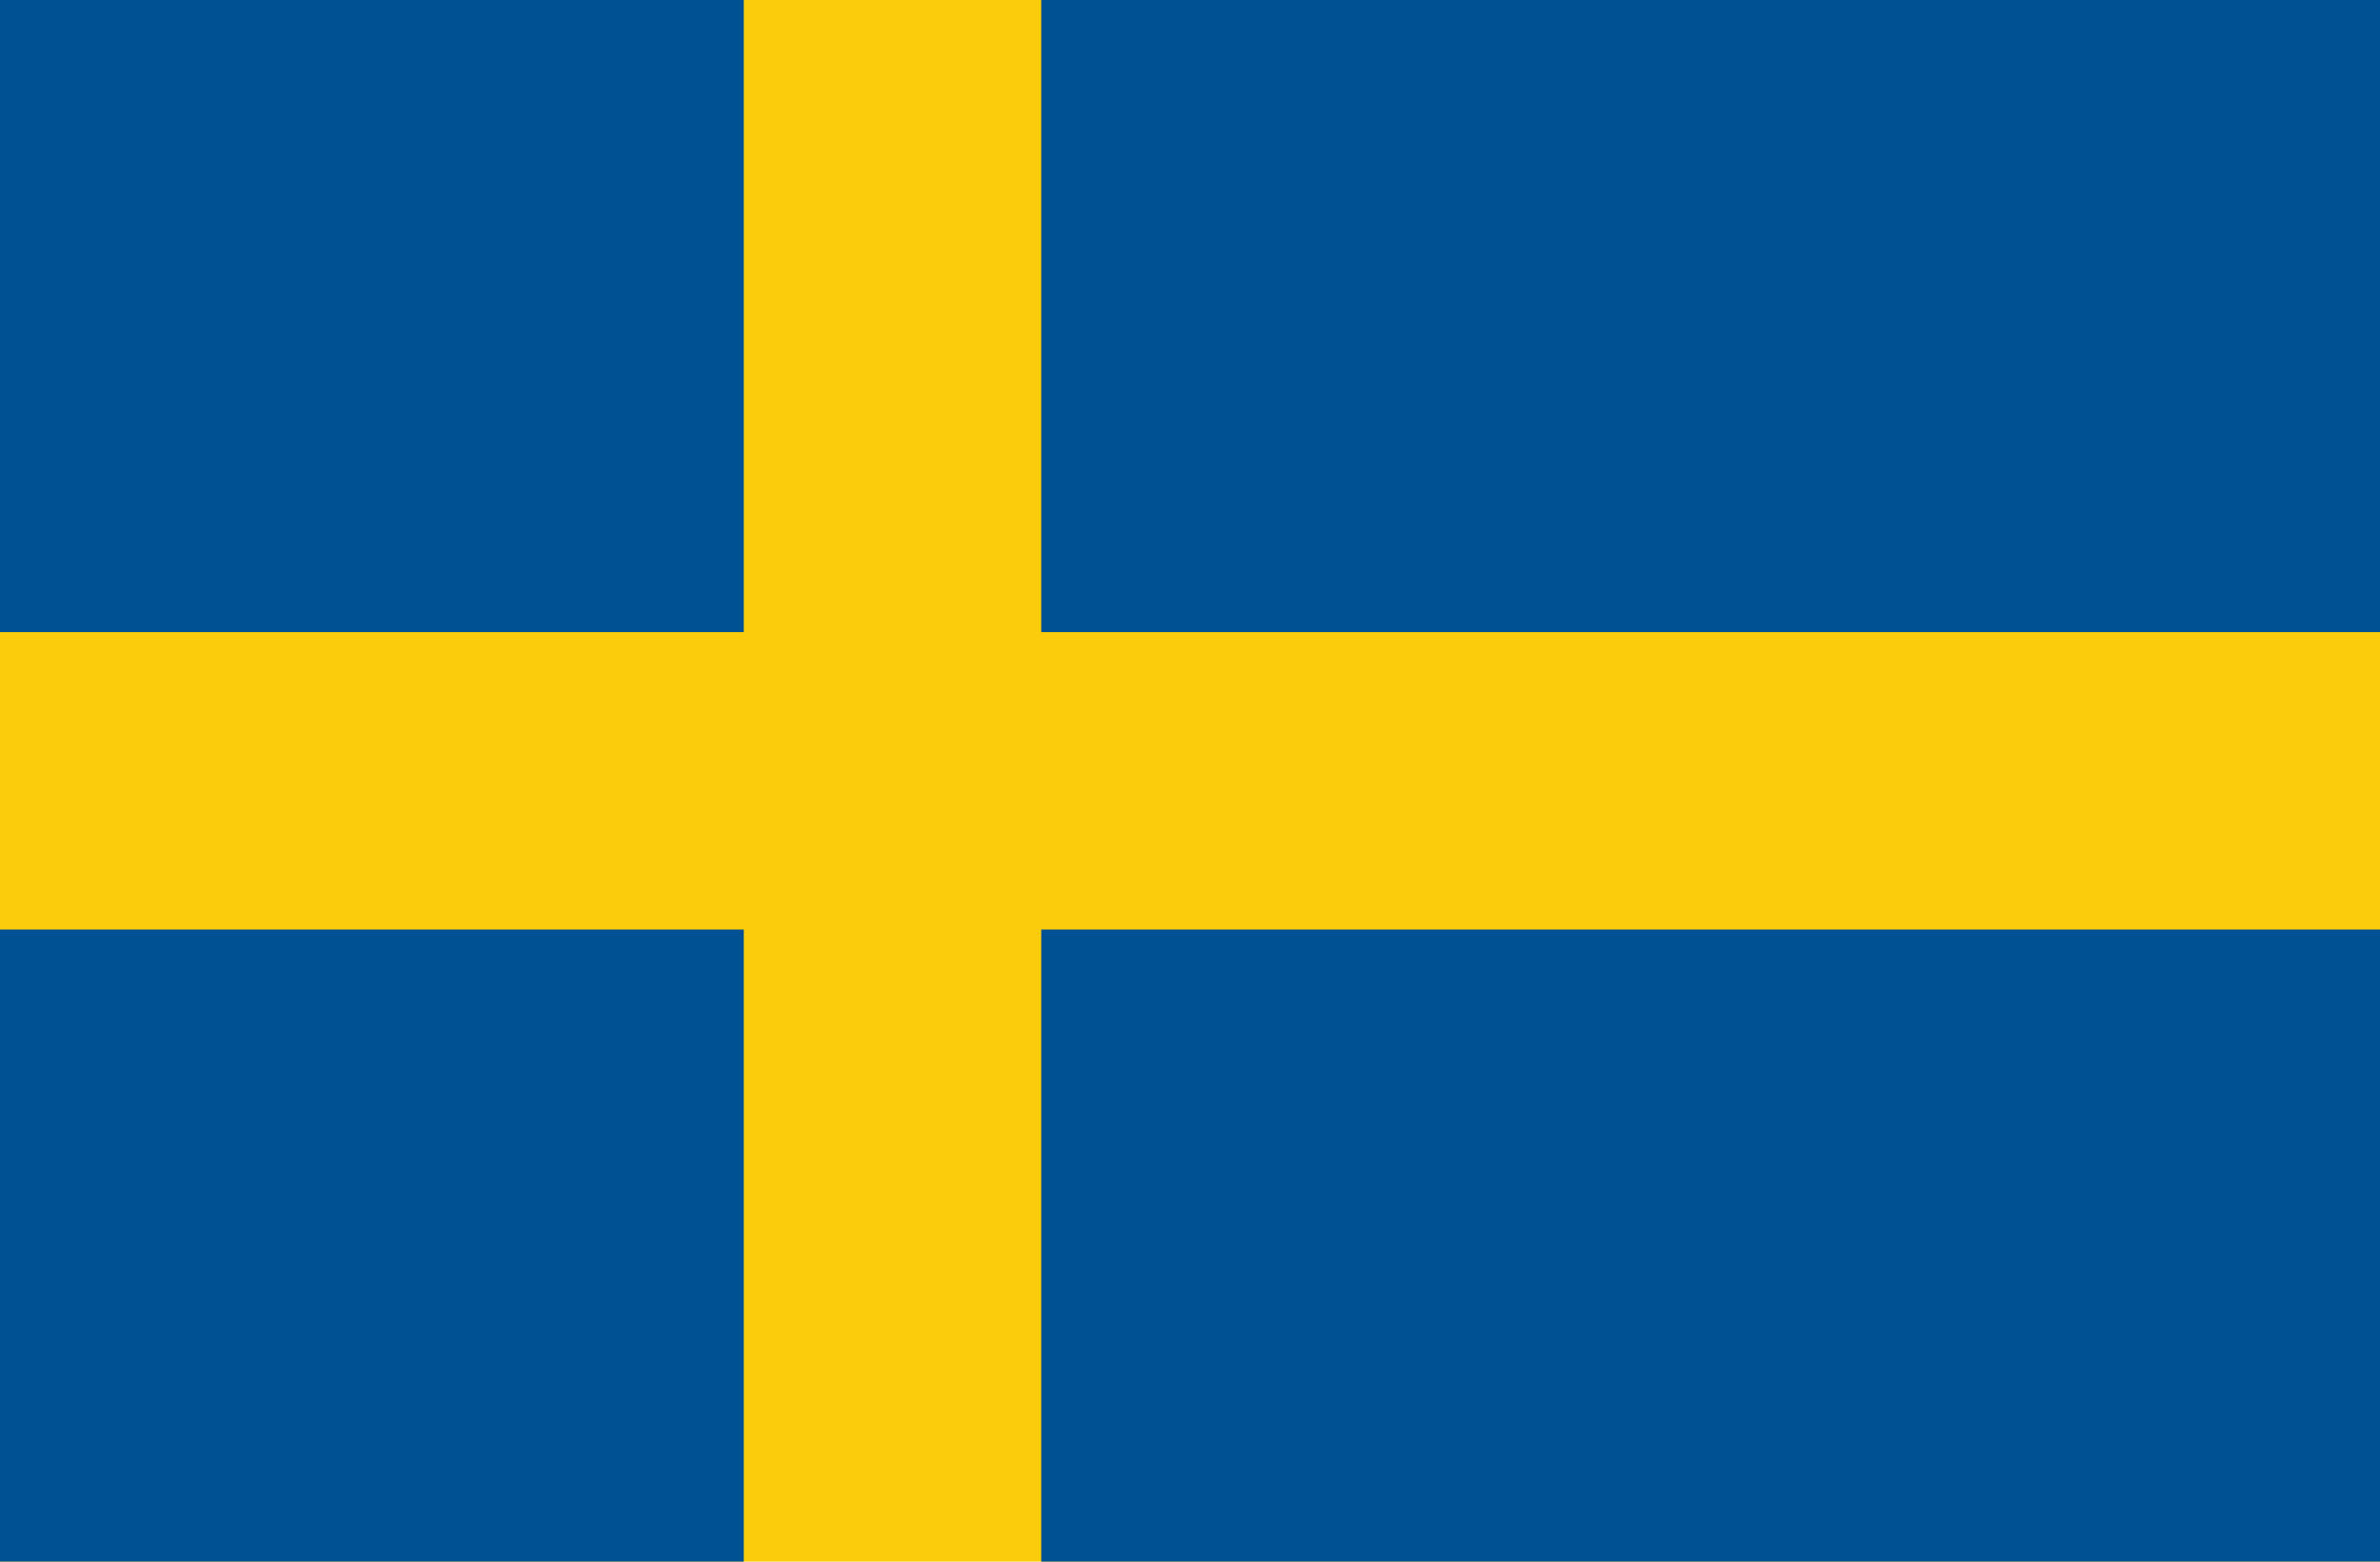 <?xml version="1.0" encoding="UTF-8"?><svg id="sweden-flag" xmlns="http://www.w3.org/2000/svg" viewBox="0 0 64 42"><defs><style>.cls-1{fill:#facc0b;}.cls-2{fill:#005194;}</style></defs><rect class="cls-1" width="64" height="42"/><rect class="cls-2" width="20" height="17"/><rect class="cls-2" y="25" width="20" height="17"/><rect class="cls-2" x="28" width="36" height="17"/><rect class="cls-2" x="28" y="25" width="36" height="17"/></svg>